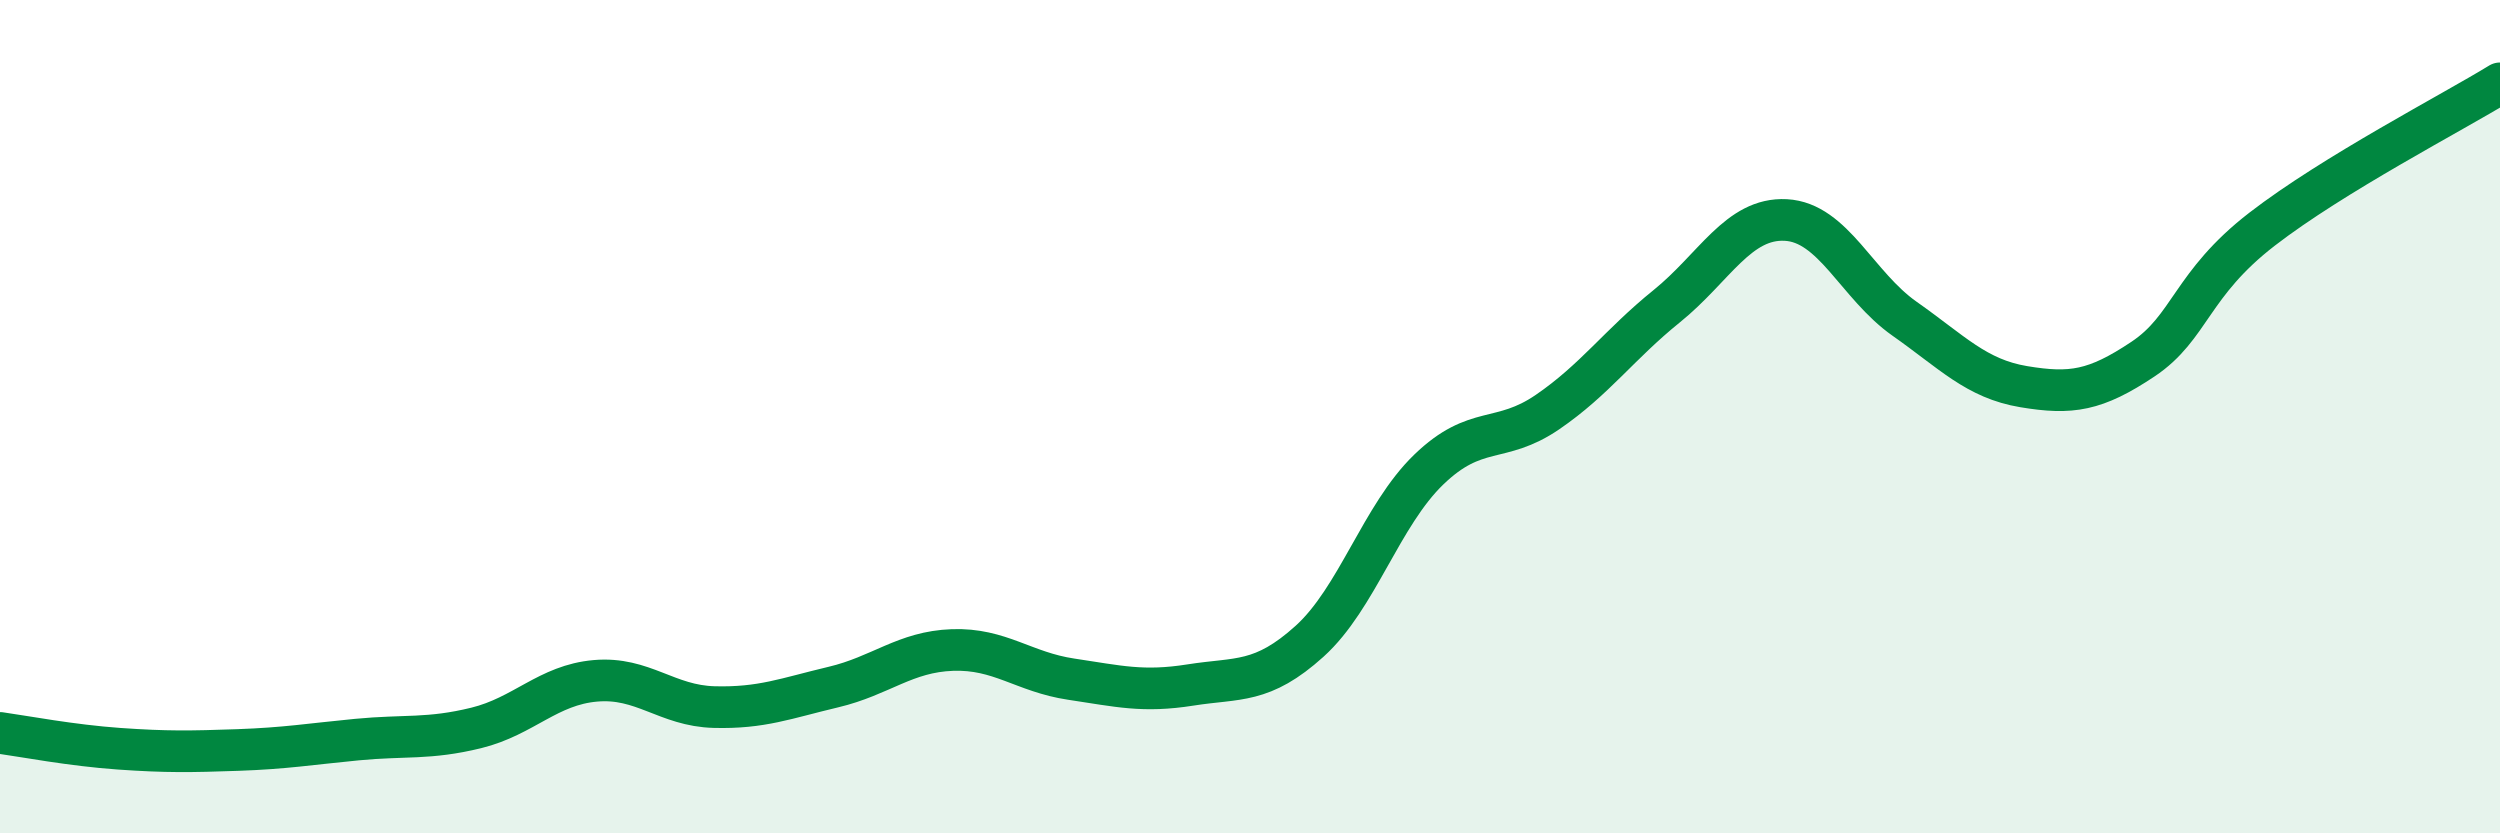 
    <svg width="60" height="20" viewBox="0 0 60 20" xmlns="http://www.w3.org/2000/svg">
      <path
        d="M 0,17.59 C 0.57,17.67 1.72,17.89 2.86,17.97 C 4,18.05 4.57,18.04 5.71,18 C 6.85,17.96 7.43,17.86 8.57,17.75 C 9.71,17.64 10.29,17.75 11.43,17.47 C 12.57,17.19 13.15,16.44 14.29,16.34 C 15.43,16.24 16,16.94 17.14,16.97 C 18.28,17 18.86,16.76 20,16.49 C 21.14,16.22 21.72,15.64 22.86,15.6 C 24,15.56 24.57,16.13 25.71,16.3 C 26.85,16.47 27.43,16.62 28.57,16.44 C 29.71,16.26 30.29,16.42 31.43,15.39 C 32.57,14.36 33.15,12.37 34.29,11.27 C 35.43,10.17 36,10.67 37.14,9.89 C 38.28,9.11 38.86,8.27 40,7.35 C 41.14,6.43 41.72,5.22 42.86,5.28 C 44,5.34 44.57,6.85 45.71,7.65 C 46.85,8.45 47.43,9.09 48.57,9.28 C 49.71,9.47 50.29,9.38 51.43,8.62 C 52.57,7.86 52.58,6.82 54.29,5.5 C 56,4.18 58.86,2.7 60,2L60 20L0 20Z"
        fill="#008740"
        opacity="0.1"
        stroke-linecap="round"
        stroke-linejoin="round"
      />
      <path
        d="M 0,17.59 C 0.57,17.67 1.72,17.89 2.86,17.97 C 4,18.05 4.57,18.04 5.71,18 C 6.85,17.96 7.43,17.86 8.57,17.75 C 9.71,17.64 10.29,17.75 11.43,17.47 C 12.57,17.19 13.15,16.44 14.29,16.34 C 15.43,16.24 16,16.94 17.14,16.97 C 18.28,17 18.86,16.76 20,16.49 C 21.14,16.22 21.72,15.64 22.86,15.6 C 24,15.56 24.57,16.13 25.71,16.3 C 26.85,16.47 27.43,16.62 28.57,16.44 C 29.71,16.26 30.29,16.42 31.43,15.39 C 32.57,14.36 33.15,12.37 34.29,11.27 C 35.43,10.17 36,10.67 37.14,9.89 C 38.28,9.11 38.86,8.27 40,7.35 C 41.14,6.43 41.72,5.22 42.86,5.28 C 44,5.34 44.57,6.85 45.71,7.65 C 46.85,8.45 47.43,9.09 48.57,9.28 C 49.71,9.47 50.29,9.38 51.43,8.62 C 52.57,7.86 52.58,6.82 54.29,5.5 C 56,4.18 58.86,2.7 60,2"
        stroke="#008740"
        stroke-width="1"
        fill="none"
        stroke-linecap="round"
        stroke-linejoin="round"
      />
    </svg>
  